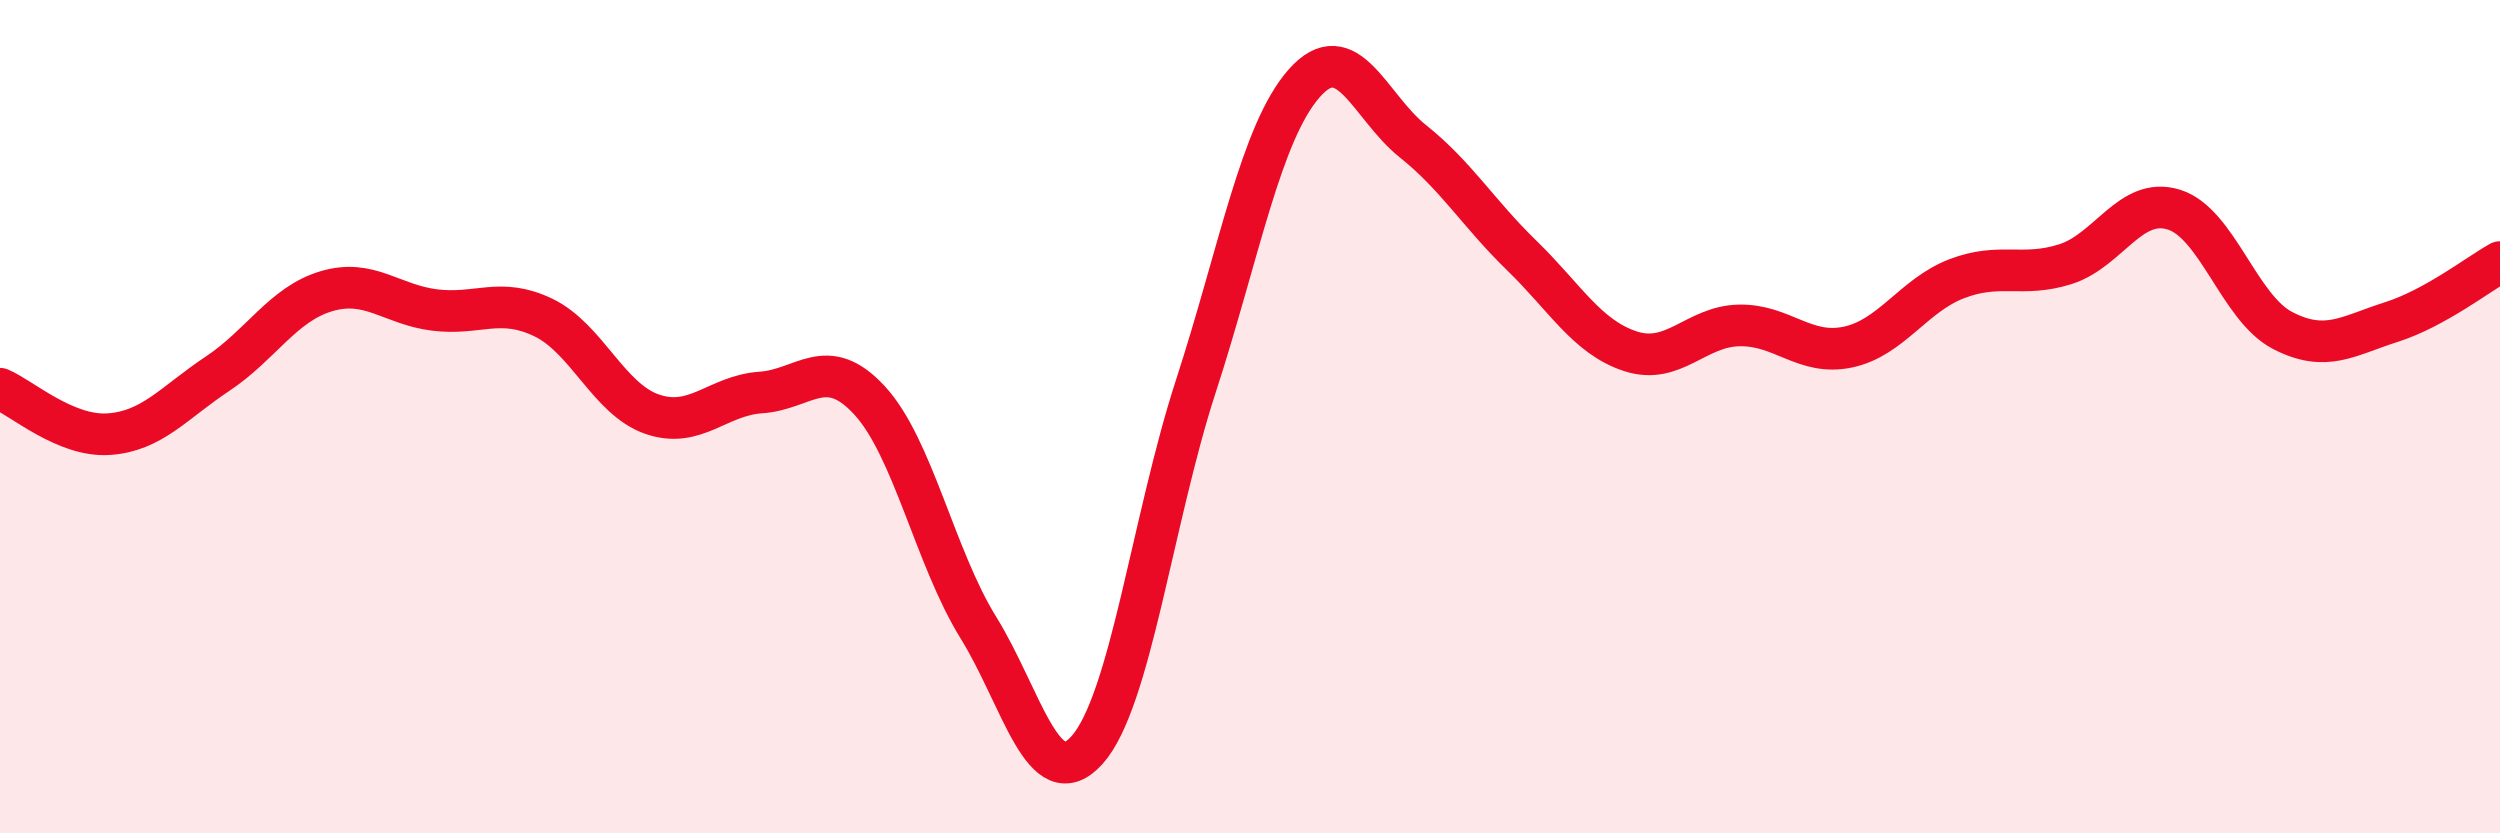 
    <svg width="60" height="20" viewBox="0 0 60 20" xmlns="http://www.w3.org/2000/svg">
      <path
        d="M 0,9.33 C 0.52,9.55 1.57,10.49 2.61,10.42 C 3.65,10.35 4.18,9.66 5.22,8.97 C 6.26,8.28 6.79,7.3 7.83,6.99 C 8.87,6.68 9.39,7.31 10.43,7.44 C 11.47,7.57 12,7.12 13.04,7.62 C 14.08,8.12 14.61,9.58 15.65,9.94 C 16.69,10.3 17.22,9.49 18.26,9.42 C 19.3,9.35 19.83,8.48 20.87,9.61 C 21.91,10.74 22.44,13.38 23.48,15.06 C 24.52,16.74 25.05,19.16 26.09,18 C 27.13,16.84 27.66,12.47 28.7,9.27 C 29.74,6.07 30.26,3.18 31.3,2 C 32.34,0.82 32.87,2.56 33.91,3.39 C 34.95,4.22 35.48,5.12 36.52,6.13 C 37.56,7.14 38.09,8.09 39.13,8.43 C 40.17,8.77 40.7,7.83 41.74,7.81 C 42.78,7.79 43.31,8.55 44.35,8.33 C 45.39,8.11 45.92,7.09 46.96,6.69 C 48,6.29 48.53,6.67 49.57,6.34 C 50.61,6.01 51.13,4.71 52.17,5.03 C 53.21,5.35 53.74,7.39 54.78,7.93 C 55.82,8.47 56.35,8.06 57.39,7.73 C 58.43,7.4 59.48,6.58 60,6.29L60 20L0 20Z"
        fill="#EB0A25"
        opacity="0.1"
        stroke-linecap="round"
        stroke-linejoin="round"
      />
      <path
        d="M 0,9.33 C 0.52,9.55 1.57,10.49 2.61,10.42 C 3.65,10.35 4.18,9.66 5.22,8.97 C 6.26,8.28 6.79,7.3 7.83,6.99 C 8.87,6.68 9.39,7.31 10.43,7.44 C 11.47,7.57 12,7.12 13.04,7.62 C 14.08,8.12 14.61,9.58 15.65,9.94 C 16.69,10.3 17.22,9.49 18.26,9.42 C 19.3,9.35 19.83,8.48 20.87,9.61 C 21.91,10.74 22.44,13.38 23.48,15.06 C 24.52,16.74 25.05,19.16 26.09,18 C 27.13,16.84 27.66,12.47 28.7,9.27 C 29.74,6.07 30.26,3.18 31.3,2 C 32.34,0.82 32.87,2.56 33.91,3.39 C 34.95,4.22 35.48,5.12 36.52,6.13 C 37.56,7.14 38.09,8.09 39.13,8.43 C 40.17,8.77 40.7,7.83 41.74,7.81 C 42.78,7.79 43.31,8.55 44.35,8.33 C 45.39,8.11 45.92,7.09 46.96,6.69 C 48,6.29 48.53,6.67 49.57,6.34 C 50.61,6.01 51.13,4.71 52.17,5.03 C 53.21,5.35 53.74,7.39 54.78,7.93 C 55.82,8.47 56.35,8.06 57.39,7.73 C 58.43,7.4 59.48,6.58 60,6.29"
        stroke="#EB0A25"
        stroke-width="1"
        fill="none"
        stroke-linecap="round"
        stroke-linejoin="round"
      />
    </svg>
  